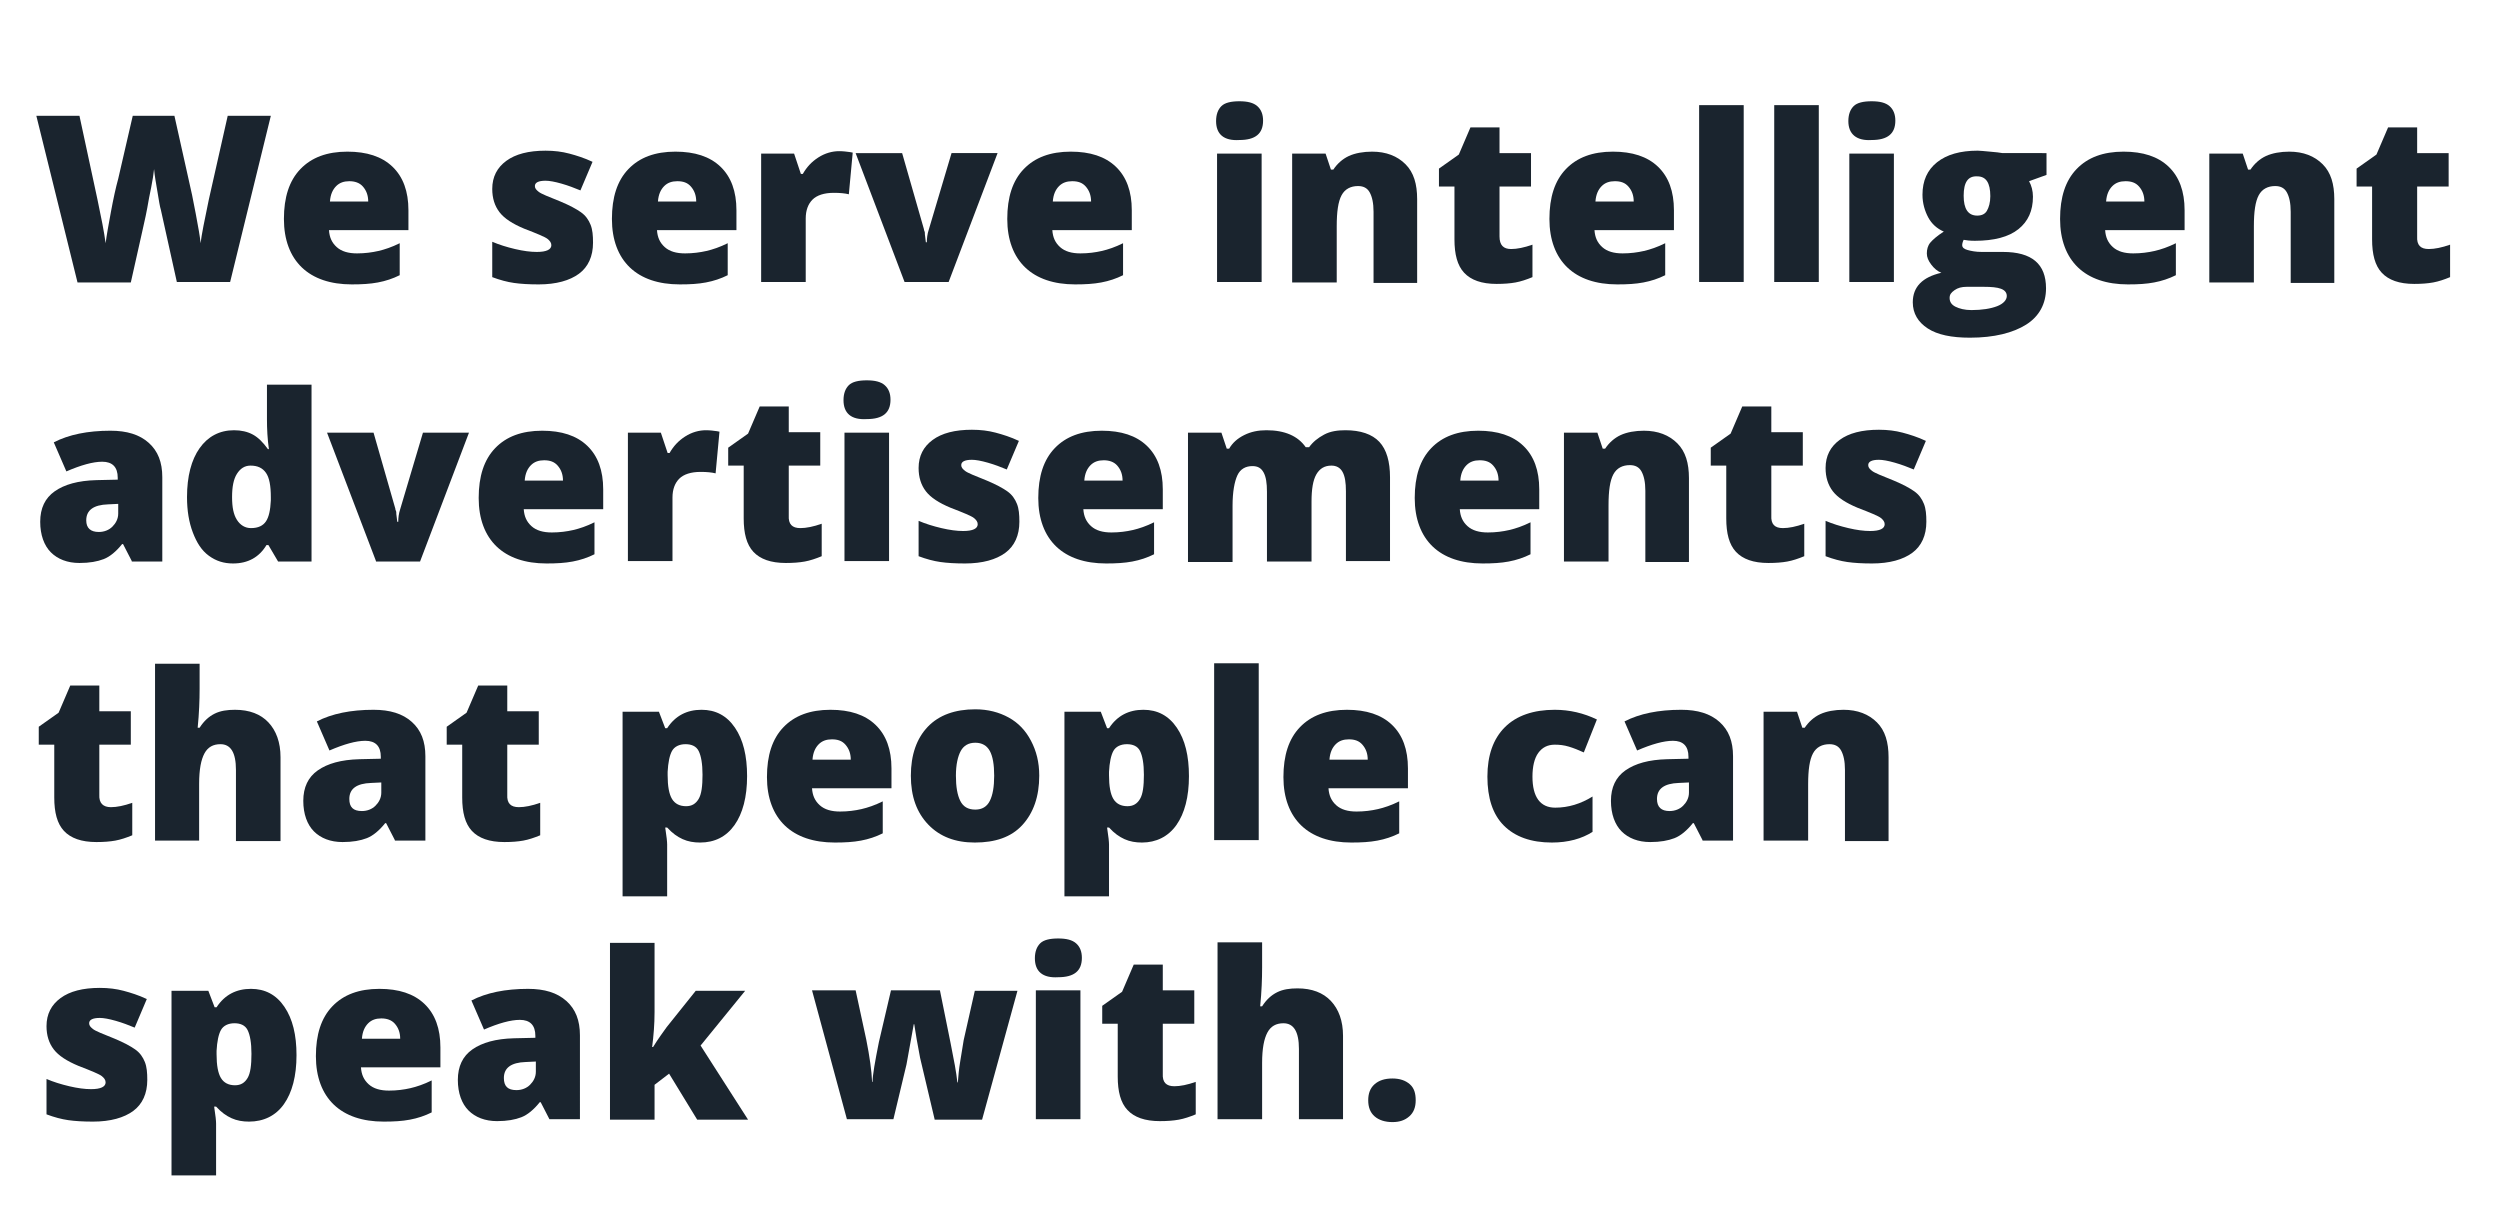 <?xml version="1.0" encoding="utf-8"?>
<!-- Generator: Adobe Illustrator 22.1.0, SVG Export Plug-In . SVG Version: 6.00 Build 0)  -->
<svg version="1.1" id="Layer_1" xmlns="http://www.w3.org/2000/svg" xmlns:xlink="http://www.w3.org/1999/xlink" x="0px" y="0px"
	 viewBox="0 0 516 252" style="enable-background:new 0 0 516 252;" xml:space="preserve">
<style type="text/css">
	.st0{fill:#1A242E;}
</style>
<g>
	<path class="st0" d="M47.5,58.2H36.5l-3.3-14.9c-0.2-0.6-0.4-1.9-0.7-3.7s-0.6-3.4-0.7-4.7c-0.1,1-0.3,2.3-0.6,3.8
		s-0.6,2.9-0.8,4.2s-1.4,6.4-3.4,15.4H16L7.5,23.9h8.9l3.7,17.2c0.8,3.8,1.4,6.8,1.7,9.1c0.2-1.6,0.6-3.8,1.1-6.5s1-5,1.5-6.8l3-13
		H36l2.9,13c0.5,2.1,1,4.5,1.5,7.2s0.9,4.8,1,6.1c0.2-1.7,0.8-4.7,1.7-9L47,23.9h8.9L47.5,58.2z"/>
	<path class="st0" d="M72.6,58.7c-4.4,0-7.9-1.2-10.3-3.5s-3.7-5.7-3.7-10c0-4.5,1.1-7.9,3.4-10.3s5.5-3.6,9.7-3.6
		c4,0,7.1,1,9.3,3.1s3.3,5.1,3.3,9v4.1H67.9c0.1,1.5,0.6,2.6,1.6,3.5s2.4,1.3,4.2,1.3c1.6,0,3.1-0.2,4.4-0.5s2.8-0.8,4.4-1.6v6.6
		c-1.4,0.7-2.9,1.2-4.5,1.5S74.7,58.7,72.6,58.7z M72.1,37.4c-1.1,0-2,0.3-2.7,1s-1.2,1.7-1.3,3.2H76c0-1.3-0.4-2.3-1.1-3.1
		S73.2,37.4,72.1,37.4z"/>
	<path class="st0" d="M122.4,50.1c0,2.8-1,5-2.9,6.4s-4.7,2.2-8.3,2.2c-2,0-3.7-0.1-5.1-0.3s-2.9-0.6-4.5-1.2v-7.3
		c1.4,0.6,3,1.1,4.7,1.5s3.2,0.6,4.5,0.6c2,0,3-0.5,3-1.4c0-0.5-0.3-0.9-0.8-1.3s-2.2-1.1-4.8-2.1c-2.4-1-4.1-2.1-5.1-3.4
		s-1.5-2.9-1.5-4.8c0-2.5,1-4.4,2.9-5.8s4.6-2.1,8.1-2.1c1.8,0,3.4,0.2,4.9,0.6s3.1,0.9,4.8,1.7l-2.5,5.9c-1.2-0.5-2.5-1-3.9-1.4
		s-2.5-0.6-3.3-0.6c-1.5,0-2.2,0.4-2.2,1.1c0,0.5,0.3,0.8,0.8,1.2s2,1,4.5,2c1.9,0.8,3.2,1.5,4.2,2.2s1.6,1.6,2,2.6
		S122.4,48.6,122.4,50.1z"/>
	<path class="st0" d="M140.3,58.7c-4.4,0-7.9-1.2-10.3-3.5s-3.7-5.7-3.7-10c0-4.5,1.1-7.9,3.4-10.3s5.5-3.6,9.7-3.6
		c4,0,7.1,1,9.3,3.1s3.3,5.1,3.3,9v4.1h-16.4c0.1,1.5,0.6,2.6,1.6,3.5s2.4,1.3,4.2,1.3c1.6,0,3.1-0.2,4.4-0.5s2.8-0.8,4.4-1.6v6.6
		c-1.4,0.7-2.9,1.2-4.5,1.5S142.5,58.7,140.3,58.7z M139.8,37.4c-1.1,0-2,0.3-2.7,1s-1.2,1.7-1.3,3.2h7.9c0-1.3-0.4-2.3-1.1-3.1
		S141,37.4,139.8,37.4z"/>
	<path class="st0" d="M173.2,31.2c0.8,0,1.6,0.1,2.3,0.2l0.5,0.1l-0.8,8.6c-0.8-0.2-1.8-0.3-3.1-0.3c-2,0-3.5,0.5-4.4,1.4
		s-1.4,2.2-1.4,3.9v13.1h-9.2V31.7h6.8l1.4,4.2h0.4c0.8-1.4,1.8-2.5,3.2-3.4S171.8,31.2,173.2,31.2z"/>
	<path class="st0" d="M186.7,58.2l-10.1-26.6h9.6l4.5,15.7c0,0.1,0,0.2,0.1,0.4s0.1,0.4,0.1,0.7s0.1,0.5,0.1,0.8s0.1,0.6,0.1,0.8
		h0.2c0-0.8,0.1-1.7,0.4-2.6l4.7-15.8h9.5l-10.1,26.6H186.7z"/>
	<path class="st0" d="M221.9,58.7c-4.4,0-7.9-1.2-10.3-3.5s-3.7-5.7-3.7-10c0-4.5,1.1-7.9,3.4-10.3s5.5-3.6,9.7-3.6
		c4,0,7.1,1,9.3,3.1s3.3,5.1,3.3,9v4.1h-16.4c0.1,1.5,0.6,2.6,1.6,3.5s2.4,1.3,4.2,1.3c1.6,0,3.1-0.2,4.4-0.5s2.8-0.8,4.4-1.6v6.6
		c-1.4,0.7-2.9,1.2-4.5,1.5S224,58.7,221.9,58.7z M221.3,37.4c-1.1,0-2,0.3-2.7,1s-1.2,1.7-1.3,3.2h7.9c0-1.3-0.4-2.3-1.1-3.1
		S222.5,37.4,221.3,37.4z"/>
	<path class="st0" d="M251,25c0-1.4,0.4-2.4,1.1-3.1s2-1,3.7-1s2.9,0.3,3.7,1s1.2,1.7,1.2,3c0,2.7-1.6,4-4.9,4
		C252.6,29.1,251,27.7,251,25z M260.4,58.2h-9.2V31.7h9.2V58.2z"/>
	<path class="st0" d="M283.5,58.2V43.7c0-1.8-0.3-3.1-0.8-4s-1.3-1.3-2.4-1.3c-1.5,0-2.7,0.6-3.4,1.9s-1,3.4-1,6.4v11.6h-9.2V31.7
		h6.9l1.1,3.3h0.5c0.8-1.2,1.9-2.2,3.2-2.8s3-0.9,4.8-0.9c2.9,0,5.2,0.9,6.9,2.6s2.4,4.1,2.4,7.2v17.3H283.5z"/>
	<path class="st0" d="M311.9,51.4c1.2,0,2.7-0.3,4.4-0.9v6.7c-1.2,0.5-2.4,0.9-3.5,1.1s-2.4,0.3-3.9,0.3c-3.1,0-5.3-0.8-6.7-2.3
		s-2-3.8-2-6.9V38.5H297v-3.7l4.1-2.9l2.4-5.6h6v5.3h6.5v6.9h-6.5v10.3C309.5,50.6,310.3,51.4,311.9,51.4z"/>
	<path class="st0" d="M333.8,58.7c-4.4,0-7.9-1.2-10.3-3.5s-3.7-5.7-3.7-10c0-4.5,1.1-7.9,3.4-10.3s5.5-3.6,9.7-3.6
		c4,0,7.1,1,9.3,3.1s3.3,5.1,3.3,9v4.1h-16.4c0.1,1.5,0.6,2.6,1.6,3.5s2.4,1.3,4.2,1.3c1.6,0,3.1-0.2,4.4-0.5s2.8-0.8,4.4-1.6v6.6
		c-1.4,0.7-2.9,1.2-4.5,1.5S336,58.7,333.8,58.7z M333.3,37.4c-1.1,0-2,0.3-2.7,1s-1.2,1.7-1.3,3.2h7.9c0-1.3-0.4-2.3-1.1-3.1
		S334.5,37.4,333.3,37.4z"/>
	<path class="st0" d="M359.9,58.2h-9.2V21.7h9.2V58.2z"/>
	<path class="st0" d="M375.4,58.2h-9.2V21.7h9.2V58.2z"/>
	<path class="st0" d="M381.5,25c0-1.4,0.4-2.4,1.1-3.1s2-1,3.7-1s2.9,0.3,3.7,1s1.2,1.7,1.2,3c0,2.7-1.6,4-4.9,4
		C383.2,29.1,381.5,27.7,381.5,25z M390.9,58.2h-9.2V31.7h9.2V58.2z"/>
	<path class="st0" d="M422.4,31.7v4.4l-3.6,1.3c0.5,0.9,0.8,2,0.8,3.2c0,2.9-1,5.1-3,6.7s-5,2.4-9,2.4c-1,0-1.8-0.1-2.3-0.2
		c-0.2,0.4-0.3,0.8-0.3,1.1c0,0.5,0.4,0.8,1.1,1s1.7,0.4,2.9,0.4h4.4c6,0,8.9,2.5,8.9,7.5c0,3.2-1.4,5.8-4.1,7.5s-6.6,2.7-11.6,2.7
		c-3.8,0-6.7-0.6-8.7-1.9s-3.1-3.1-3.1-5.4c0-3.2,2-5.2,5.9-6.1c-0.8-0.3-1.5-0.9-2.1-1.7s-0.9-1.5-0.9-2.3c0-0.8,0.2-1.6,0.7-2.2
		s1.4-1.4,2.8-2.3c-1.4-0.6-2.5-1.6-3.2-2.9s-1.2-2.9-1.2-4.7c0-2.9,1-5.1,3-6.7s4.8-2.4,8.4-2.4c0.5,0,1.3,0.1,2.5,0.2
		s2.1,0.2,2.6,0.3H422.4z M402.4,61.5c0,0.8,0.4,1.4,1.2,1.8s1.9,0.7,3.3,0.7c2.2,0,4-0.3,5.3-0.8s2-1.3,2-2.1
		c0-0.7-0.4-1.2-1.2-1.5s-2-0.4-3.5-0.4h-3.6c-1,0-1.8,0.2-2.5,0.7S402.4,60.8,402.4,61.5z M405.3,40.4c0,2.7,0.9,4.1,2.8,4.1
		c0.9,0,1.6-0.3,2-1s0.7-1.7,0.7-3c0-2.8-0.9-4.1-2.7-4.1C406.2,36.3,405.3,37.6,405.3,40.4z"/>
	<path class="st0" d="M439.2,58.7c-4.4,0-7.9-1.2-10.3-3.5s-3.7-5.7-3.7-10c0-4.5,1.1-7.9,3.4-10.3s5.5-3.6,9.7-3.6
		c4,0,7.1,1,9.3,3.1s3.3,5.1,3.3,9v4.1h-16.4c0.1,1.5,0.6,2.6,1.6,3.5s2.4,1.3,4.2,1.3c1.6,0,3.1-0.2,4.4-0.5s2.8-0.8,4.4-1.6v6.6
		c-1.4,0.7-2.9,1.2-4.5,1.5S441.4,58.7,439.2,58.7z M438.7,37.4c-1.1,0-2,0.3-2.7,1s-1.2,1.7-1.3,3.2h7.9c0-1.3-0.4-2.3-1.1-3.1
		S439.9,37.4,438.7,37.4z"/>
	<path class="st0" d="M472.8,58.2V43.7c0-1.8-0.3-3.1-0.8-4s-1.3-1.3-2.4-1.3c-1.5,0-2.7,0.6-3.4,1.9s-1,3.4-1,6.4v11.6h-9.2V31.7
		h6.9l1.1,3.3h0.5c0.8-1.2,1.9-2.2,3.2-2.8s3-0.9,4.8-0.9c2.9,0,5.2,0.9,6.9,2.6s2.4,4.1,2.4,7.2v17.3H472.8z"/>
	<path class="st0" d="M501.3,51.4c1.2,0,2.7-0.3,4.4-0.9v6.7c-1.2,0.5-2.4,0.9-3.5,1.1s-2.4,0.3-3.9,0.3c-3.1,0-5.3-0.8-6.7-2.3
		s-2-3.8-2-6.9V38.5h-3.2v-3.7l4.1-2.9l2.4-5.6h6v5.3h6.5v6.9h-6.5v10.3C498.8,50.6,499.6,51.4,501.3,51.4z"/>
	<path class="st0" d="M27.2,115.8l-1.8-3.5h-0.2c-1.2,1.5-2.5,2.6-3.8,3.1s-2.9,0.8-5,0.8c-2.5,0-4.5-0.8-5.9-2.2s-2.2-3.6-2.2-6.3
		c0-2.8,1-4.9,3-6.3s4.8-2.2,8.6-2.3l4.4-0.1v-0.4c0-2.2-1.1-3.3-3.2-3.3c-1.9,0-4.4,0.7-7.4,2l-2.6-6c3.1-1.6,7-2.4,11.7-2.4
		c3.4,0,6,0.8,7.9,2.5s2.8,4,2.8,7.1v17.4H27.2z M20.4,109.8c1.1,0,2.1-0.4,2.8-1.1s1.2-1.6,1.2-2.7V104l-2.1,0.1
		c-3,0.1-4.5,1.2-4.5,3.3C17.8,109,18.7,109.8,20.4,109.8z"/>
	<path class="st0" d="M48.1,116.3c-1.9,0-3.5-0.5-5-1.6s-2.5-2.7-3.3-4.8s-1.2-4.5-1.2-7.3c0-4.3,0.9-7.7,2.6-10.1s4.1-3.7,7.1-3.7
		c1.5,0,2.8,0.3,3.9,0.9s2.1,1.6,3.1,3h0.2c-0.3-2.1-0.4-4.2-0.4-6.2v-7.1h9.2v36.5h-6.9l-2-3.4h-0.4
		C53.5,115,51.2,116.3,48.1,116.3z M51.8,109c1.5,0,2.5-0.5,3.1-1.4s0.9-2.3,1-4.3v-0.7c0-2.3-0.3-4-1-5s-1.7-1.5-3.2-1.5
		c-1.2,0-2.1,0.6-2.8,1.7s-1,2.7-1,4.8c0,2.1,0.3,3.6,1,4.7S50.6,109,51.8,109z"/>
	<path class="st0" d="M77.6,115.8L67.5,89.3h9.6l4.5,15.7c0,0.1,0,0.2,0.1,0.4s0.1,0.4,0.1,0.7s0.1,0.5,0.1,0.8s0.1,0.6,0.1,0.8h0.2
		c0-0.8,0.1-1.7,0.4-2.6l4.7-15.8h9.5l-10.1,26.6H77.6z"/>
	<path class="st0" d="M112.8,116.3c-4.4,0-7.9-1.2-10.3-3.5s-3.7-5.7-3.7-10c0-4.5,1.1-7.9,3.4-10.3s5.5-3.6,9.7-3.6
		c4,0,7.1,1,9.3,3.1s3.3,5.1,3.3,9v4.1h-16.4c0.1,1.5,0.6,2.6,1.6,3.5s2.4,1.3,4.2,1.3c1.6,0,3.1-0.2,4.4-0.5s2.8-0.8,4.4-1.6v6.6
		c-1.4,0.7-2.9,1.2-4.5,1.5S114.9,116.3,112.8,116.3z M112.3,95c-1.1,0-2,0.3-2.7,1s-1.2,1.7-1.3,3.2h7.9c0-1.3-0.4-2.3-1.1-3.1
		S113.5,95,112.3,95z"/>
	<path class="st0" d="M145.7,88.8c0.8,0,1.6,0.1,2.3,0.2l0.5,0.1l-0.8,8.6c-0.8-0.2-1.8-0.3-3.1-0.3c-2,0-3.5,0.5-4.4,1.4
		s-1.4,2.2-1.4,3.9v13.1h-9.2V89.3h6.8l1.4,4.2h0.4c0.8-1.4,1.8-2.5,3.2-3.4S144.3,88.8,145.7,88.8z"/>
	<path class="st0" d="M165.2,109c1.2,0,2.7-0.3,4.4-0.9v6.7c-1.2,0.5-2.4,0.9-3.5,1.1s-2.4,0.3-3.9,0.3c-3.1,0-5.3-0.8-6.7-2.3
		s-2-3.8-2-6.9V96.1h-3.2v-3.7l4.1-2.9l2.4-5.6h6v5.3h6.5v6.9h-6.5v10.3C162.7,108.2,163.5,109,165.2,109z"/>
	<path class="st0" d="M174.1,82.6c0-1.4,0.4-2.4,1.1-3.1s2-1,3.7-1s2.9,0.3,3.7,1s1.2,1.7,1.2,3c0,2.7-1.6,4-4.9,4
		C175.7,86.7,174.1,85.3,174.1,82.6z M183.5,115.8h-9.2V89.3h9.2V115.8z"/>
	<path class="st0" d="M210.4,107.7c0,2.8-1,5-2.9,6.4s-4.7,2.2-8.3,2.2c-2,0-3.7-0.1-5.1-0.3s-2.9-0.6-4.5-1.2v-7.3
		c1.4,0.6,3,1.1,4.7,1.5s3.2,0.6,4.5,0.6c2,0,3-0.5,3-1.4c0-0.5-0.3-0.9-0.8-1.3s-2.2-1.1-4.8-2.1c-2.4-1-4.1-2.1-5.1-3.4
		s-1.5-2.9-1.5-4.8c0-2.5,1-4.4,2.9-5.8s4.6-2.1,8.1-2.1c1.8,0,3.4,0.2,4.9,0.6s3.1,0.9,4.8,1.7l-2.5,5.9c-1.2-0.5-2.5-1-3.9-1.4
		s-2.5-0.6-3.3-0.6c-1.5,0-2.2,0.4-2.2,1.1c0,0.5,0.3,0.8,0.8,1.2s2,1,4.5,2c1.9,0.8,3.2,1.5,4.2,2.2s1.6,1.6,2,2.6
		S210.4,106.2,210.4,107.7z"/>
	<path class="st0" d="M228.3,116.3c-4.4,0-7.9-1.2-10.3-3.5s-3.7-5.7-3.7-10c0-4.5,1.1-7.9,3.4-10.3s5.5-3.6,9.7-3.6
		c4,0,7.1,1,9.3,3.1s3.3,5.1,3.3,9v4.1h-16.4c0.1,1.5,0.6,2.6,1.6,3.5s2.4,1.3,4.2,1.3c1.6,0,3.1-0.2,4.4-0.5s2.8-0.8,4.4-1.6v6.6
		c-1.4,0.7-2.9,1.2-4.5,1.5S230.4,116.3,228.3,116.3z M227.8,95c-1.1,0-2,0.3-2.7,1s-1.2,1.7-1.3,3.2h7.9c0-1.3-0.4-2.3-1.1-3.1
		S228.9,95,227.8,95z"/>
	<path class="st0" d="M277.8,115.8v-14.4c0-1.8-0.2-3.1-0.7-4s-1.3-1.3-2.3-1.3c-1.4,0-2.4,0.6-3.1,1.8s-1,3.1-1,5.6v12.4h-9.2
		v-14.4c0-1.8-0.2-3.1-0.7-4s-1.2-1.3-2.3-1.3c-1.4,0-2.5,0.6-3.1,1.9s-1,3.4-1,6.3v11.6h-9.2V89.3h6.9l1.1,3.3h0.5
		c0.7-1.2,1.7-2.1,3.1-2.8s2.9-1,4.6-1c3.8,0,6.5,1.2,8.1,3.5h0.7c0.8-1.1,1.8-1.9,3.1-2.6s2.8-0.9,4.4-0.9c3.1,0,5.5,0.8,7,2.4
		s2.2,4.1,2.2,7.3v17.3H277.8z"/>
	<path class="st0" d="M306,116.3c-4.4,0-7.9-1.2-10.3-3.5s-3.7-5.7-3.7-10c0-4.5,1.1-7.9,3.4-10.3s5.5-3.6,9.7-3.6
		c4,0,7.1,1,9.3,3.1s3.3,5.1,3.3,9v4.1h-16.4c0.1,1.5,0.6,2.6,1.6,3.5s2.4,1.3,4.2,1.3c1.6,0,3.1-0.2,4.4-0.5s2.8-0.8,4.4-1.6v6.6
		c-1.4,0.7-2.9,1.2-4.5,1.5S308.1,116.3,306,116.3z M305.4,95c-1.1,0-2,0.3-2.7,1s-1.2,1.7-1.3,3.2h7.9c0-1.3-0.4-2.3-1.1-3.1
		S306.6,95,305.4,95z"/>
	<path class="st0" d="M339.6,115.8v-14.5c0-1.8-0.3-3.1-0.8-4s-1.3-1.3-2.4-1.3c-1.5,0-2.7,0.6-3.4,1.9s-1,3.4-1,6.4v11.6h-9.2V89.3
		h6.9l1.1,3.3h0.5c0.8-1.2,1.9-2.2,3.2-2.8s3-0.9,4.8-0.9c2.9,0,5.2,0.9,6.9,2.6s2.4,4.1,2.4,7.2v17.3H339.6z"/>
	<path class="st0" d="M368,109c1.2,0,2.7-0.3,4.4-0.9v6.7c-1.2,0.5-2.4,0.9-3.5,1.1s-2.4,0.3-3.9,0.3c-3.1,0-5.3-0.8-6.7-2.3
		s-2-3.8-2-6.9V96.1h-3.2v-3.7l4.1-2.9l2.4-5.6h6v5.3h6.5v6.9h-6.5v10.3C365.5,108.2,366.3,109,368,109z"/>
	<path class="st0" d="M397.6,107.7c0,2.8-1,5-2.9,6.4s-4.7,2.2-8.3,2.2c-2,0-3.7-0.1-5.1-0.3s-2.9-0.6-4.5-1.2v-7.3
		c1.4,0.6,3,1.1,4.7,1.5s3.2,0.6,4.5,0.6c2,0,3-0.5,3-1.4c0-0.5-0.3-0.9-0.8-1.3s-2.2-1.1-4.8-2.1c-2.4-1-4.1-2.1-5.1-3.4
		s-1.5-2.9-1.5-4.8c0-2.5,1-4.4,2.9-5.8s4.6-2.1,8.1-2.1c1.8,0,3.4,0.2,4.9,0.6s3.1,0.9,4.8,1.7l-2.5,5.9c-1.2-0.5-2.5-1-3.9-1.4
		s-2.5-0.6-3.3-0.6c-1.5,0-2.2,0.4-2.2,1.1c0,0.5,0.3,0.8,0.8,1.2s2,1,4.5,2c1.9,0.8,3.2,1.5,4.2,2.2s1.6,1.6,2,2.6
		S397.6,106.2,397.6,107.7z"/>
	<path class="st0" d="M22.9,166.6c1.2,0,2.7-0.3,4.4-0.9v6.7c-1.2,0.5-2.4,0.9-3.5,1.1s-2.4,0.3-3.9,0.3c-3.1,0-5.3-0.8-6.7-2.3
		s-2-3.8-2-6.9v-10.9H8V150l4.1-2.9l2.4-5.6h6v5.3h6.5v6.9h-6.5v10.3C20.4,165.8,21.3,166.6,22.9,166.6z"/>
	<path class="st0" d="M48.7,173.4v-14.5c0-3.6-1.1-5.3-3.2-5.3c-1.5,0-2.6,0.6-3.3,1.9s-1.1,3.3-1.1,6.3v11.7H32v-36.5h9.2v5.2
		c0,2.3-0.1,5-0.4,8h0.4c0.9-1.4,1.9-2.3,3.1-2.9s2.6-0.8,4.2-0.8c3,0,5.3,0.9,6.9,2.6s2.5,4.1,2.5,7.2v17.3H48.7z"/>
	<path class="st0" d="M81.5,173.4l-1.8-3.5h-0.2c-1.2,1.5-2.5,2.6-3.8,3.1s-2.9,0.8-5,0.8c-2.5,0-4.5-0.8-5.9-2.2s-2.2-3.6-2.2-6.3
		c0-2.8,1-4.9,3-6.3s4.8-2.2,8.6-2.3l4.4-0.1v-0.4c0-2.2-1.1-3.3-3.2-3.3c-1.9,0-4.4,0.7-7.4,2l-2.6-6c3.1-1.6,7-2.4,11.7-2.4
		c3.4,0,6,0.8,7.9,2.5s2.8,4,2.8,7.1v17.4H81.5z M74.7,167.4c1.1,0,2.1-0.4,2.8-1.1s1.2-1.6,1.2-2.7v-2.1l-2.1,0.1
		c-3,0.1-4.5,1.2-4.5,3.3C72.1,166.6,72.9,167.4,74.7,167.4z"/>
	<path class="st0" d="M107.1,166.6c1.2,0,2.7-0.3,4.4-0.9v6.7c-1.2,0.5-2.4,0.9-3.5,1.1s-2.4,0.3-3.9,0.3c-3.1,0-5.3-0.8-6.7-2.3
		s-2-3.8-2-6.9v-10.9h-3.2V150l4.1-2.9l2.4-5.6h6v5.3h6.5v6.9h-6.5v10.3C104.6,165.8,105.4,166.6,107.1,166.6z"/>
	<path class="st0" d="M144.5,173.9c-1.3,0-2.5-0.2-3.6-0.7s-2.1-1.2-3.2-2.4h-0.4c0.3,1.9,0.4,3,0.4,3.5v10.7h-9.2v-38.1h7.5
		l1.3,3.4h0.4c1.7-2.6,4.1-3.8,7.1-3.8c2.9,0,5.2,1.2,6.9,3.7s2.5,5.8,2.5,10c0,4.3-0.9,7.7-2.6,10.1S147.5,173.9,144.5,173.9z
		 M141.5,153.6c-1.3,0-2.3,0.5-2.8,1.4s-0.8,2.4-0.9,4.3v0.7c0,2.3,0.3,3.9,0.9,4.9s1.6,1.5,2.9,1.5c1.2,0,2-0.5,2.6-1.5
		s0.8-2.7,0.8-5c0-2.3-0.3-3.9-0.8-4.9S142.7,153.6,141.5,153.6z"/>
	<path class="st0" d="M172.3,173.9c-4.4,0-7.9-1.2-10.3-3.5s-3.7-5.7-3.7-10c0-4.5,1.1-7.9,3.4-10.3s5.5-3.6,9.7-3.6
		c4,0,7.1,1,9.3,3.1s3.3,5.1,3.3,9v4.1h-16.4c0.1,1.5,0.6,2.6,1.6,3.5s2.4,1.3,4.2,1.3c1.6,0,3.1-0.2,4.4-0.5s2.8-0.8,4.4-1.6v6.6
		c-1.4,0.7-2.9,1.2-4.5,1.5S174.4,173.9,172.3,173.9z M171.7,152.6c-1.1,0-2,0.3-2.7,1s-1.2,1.7-1.3,3.2h7.9c0-1.3-0.4-2.3-1.1-3.1
		S172.9,152.6,171.7,152.6z"/>
	<path class="st0" d="M214.5,160.1c0,4.3-1.2,7.7-3.5,10.2s-5.6,3.6-9.8,3.6c-4,0-7.2-1.2-9.6-3.7s-3.6-5.8-3.6-10.1
		c0-4.3,1.2-7.7,3.5-10.1s5.6-3.6,9.8-3.6c2.6,0,4.9,0.6,6.9,1.7s3.5,2.7,4.6,4.8S214.5,157.3,214.5,160.1z M197.3,160.1
		c0,2.3,0.3,4,0.9,5.2s1.6,1.8,3.1,1.8c1.4,0,2.4-0.6,3-1.8s0.9-2.9,0.9-5.2c0-2.3-0.3-4-0.9-5.1s-1.6-1.7-3-1.7
		c-1.4,0-2.4,0.6-3,1.7S197.3,157.8,197.3,160.1z"/>
	<path class="st0" d="M235.7,173.9c-1.3,0-2.5-0.2-3.6-0.7s-2.1-1.2-3.2-2.4h-0.4c0.3,1.9,0.4,3,0.4,3.5v10.7h-9.2v-38.1h7.5
		l1.3,3.4h0.4c1.7-2.6,4.1-3.8,7.1-3.8c2.9,0,5.2,1.2,6.9,3.7s2.5,5.8,2.5,10c0,4.3-0.9,7.7-2.6,10.1S238.6,173.9,235.7,173.9z
		 M232.6,153.6c-1.3,0-2.3,0.5-2.8,1.4s-0.8,2.4-0.9,4.3v0.7c0,2.3,0.3,3.9,0.9,4.9s1.6,1.5,2.9,1.5c1.2,0,2-0.5,2.6-1.5
		s0.8-2.7,0.8-5c0-2.3-0.3-3.9-0.8-4.9S233.8,153.6,232.6,153.6z"/>
	<path class="st0" d="M259.8,173.4h-9.2v-36.5h9.2V173.4z"/>
	<path class="st0" d="M278.9,173.9c-4.4,0-7.9-1.2-10.3-3.5s-3.7-5.7-3.7-10c0-4.5,1.1-7.9,3.4-10.3s5.5-3.6,9.7-3.6
		c4,0,7.1,1,9.3,3.1s3.3,5.1,3.3,9v4.1h-16.4c0.1,1.5,0.6,2.6,1.6,3.5s2.4,1.3,4.2,1.3c1.6,0,3.1-0.2,4.4-0.5s2.8-0.8,4.4-1.6v6.6
		c-1.4,0.7-2.9,1.2-4.5,1.5S281,173.9,278.9,173.9z M278.4,152.6c-1.1,0-2,0.3-2.7,1s-1.2,1.7-1.3,3.2h7.9c0-1.3-0.4-2.3-1.1-3.1
		S279.6,152.6,278.4,152.6z"/>
	<path class="st0" d="M320.3,173.9c-4.3,0-7.6-1.2-9.9-3.5s-3.4-5.7-3.4-10.1c0-4.4,1.2-7.8,3.6-10.2s5.9-3.6,10.3-3.6
		c3.1,0,6,0.7,8.7,2l-2.7,6.8c-1.1-0.5-2.1-0.9-3.1-1.2s-1.9-0.4-2.9-0.4c-1.5,0-2.6,0.6-3.4,1.7s-1.2,2.8-1.2,4.9
		c0,4.2,1.6,6.4,4.7,6.4c2.7,0,5.3-0.8,7.7-2.3v7.3C326.5,173.1,323.7,173.9,320.3,173.9z"/>
	<path class="st0" d="M351.4,173.4l-1.8-3.5h-0.2c-1.2,1.5-2.5,2.6-3.8,3.1s-2.9,0.8-5,0.8c-2.5,0-4.5-0.8-5.9-2.2s-2.2-3.6-2.2-6.3
		c0-2.8,1-4.9,3-6.3s4.8-2.2,8.6-2.3l4.4-0.1v-0.4c0-2.2-1.1-3.3-3.2-3.3c-1.9,0-4.4,0.7-7.4,2l-2.6-6c3.1-1.6,7-2.4,11.7-2.4
		c3.4,0,6,0.8,7.9,2.5s2.8,4,2.8,7.1v17.4H351.4z M344.6,167.4c1.1,0,2.1-0.4,2.8-1.1s1.2-1.6,1.2-2.7v-2.1l-2.1,0.1
		c-3,0.1-4.5,1.2-4.5,3.3C342,166.6,342.9,167.4,344.6,167.4z"/>
	<path class="st0" d="M380.8,173.4v-14.5c0-1.8-0.3-3.1-0.8-4s-1.3-1.3-2.4-1.3c-1.5,0-2.7,0.6-3.4,1.9s-1,3.4-1,6.4v11.6H364v-26.6
		h6.9l1.1,3.3h0.5c0.8-1.2,1.9-2.2,3.2-2.8s3-0.9,4.8-0.9c2.9,0,5.2,0.9,6.9,2.6s2.4,4.1,2.4,7.2v17.3H380.8z"/>
	<path class="st0" d="M30.4,222.9c0,2.8-1,5-2.9,6.4s-4.7,2.2-8.3,2.2c-2,0-3.7-0.1-5.1-0.3s-2.9-0.6-4.5-1.2v-7.3
		c1.4,0.6,3,1.1,4.7,1.5s3.2,0.6,4.5,0.6c2,0,3-0.5,3-1.4c0-0.5-0.3-0.9-0.8-1.3s-2.2-1.1-4.8-2.1c-2.4-1-4.1-2.1-5.1-3.4
		s-1.5-2.9-1.5-4.8c0-2.5,1-4.4,2.9-5.8s4.6-2.1,8.1-2.1c1.8,0,3.4,0.2,4.9,0.6s3.1,0.9,4.8,1.7l-2.5,5.9c-1.2-0.5-2.5-1-3.9-1.4
		s-2.5-0.6-3.3-0.6c-1.5,0-2.2,0.4-2.2,1.1c0,0.5,0.3,0.8,0.8,1.2s2,1,4.5,2c1.9,0.8,3.2,1.5,4.2,2.2s1.6,1.6,2,2.6
		S30.4,221.4,30.4,222.9z"/>
	<path class="st0" d="M51.4,231.5c-1.3,0-2.5-0.2-3.6-0.7s-2.1-1.2-3.2-2.4h-0.4c0.3,1.9,0.4,3,0.4,3.5v10.7h-9.2v-38.1H43l1.3,3.4
		h0.4c1.7-2.6,4.1-3.8,7.1-3.8c2.9,0,5.2,1.2,6.9,3.7s2.5,5.8,2.5,10c0,4.3-0.9,7.7-2.6,10.1S54.4,231.5,51.4,231.5z M48.4,211.2
		c-1.3,0-2.3,0.5-2.8,1.4s-0.8,2.4-0.9,4.3v0.7c0,2.3,0.3,3.9,0.9,4.9s1.6,1.5,2.9,1.5c1.2,0,2-0.5,2.6-1.5s0.8-2.7,0.8-5
		c0-2.3-0.3-3.9-0.8-4.9S49.6,211.2,48.4,211.2z"/>
	<path class="st0" d="M79.2,231.5c-4.4,0-7.9-1.2-10.3-3.5s-3.7-5.7-3.7-10c0-4.5,1.1-7.9,3.4-10.3s5.5-3.6,9.7-3.6
		c4,0,7.1,1,9.3,3.1s3.3,5.1,3.3,9v4.1H74.5c0.1,1.5,0.6,2.6,1.6,3.5s2.4,1.3,4.2,1.3c1.6,0,3.1-0.2,4.4-0.5s2.8-0.8,4.4-1.6v6.6
		c-1.4,0.7-2.9,1.2-4.5,1.5S81.3,231.5,79.2,231.5z M78.7,210.2c-1.1,0-2,0.3-2.7,1s-1.2,1.7-1.3,3.2h7.9c0-1.3-0.4-2.3-1.1-3.1
		S79.8,210.2,78.7,210.2z"/>
	<path class="st0" d="M113.4,231l-1.8-3.5h-0.2c-1.2,1.5-2.5,2.6-3.8,3.1s-2.9,0.8-5,0.8c-2.5,0-4.5-0.8-5.9-2.2s-2.2-3.6-2.2-6.3
		c0-2.8,1-4.9,3-6.3s4.8-2.2,8.6-2.3l4.4-0.1v-0.4c0-2.2-1.1-3.3-3.2-3.3c-1.9,0-4.4,0.7-7.4,2l-2.6-6c3.1-1.6,7-2.4,11.7-2.4
		c3.4,0,6,0.8,7.9,2.5s2.8,4,2.8,7.1V231H113.4z M106.6,225c1.1,0,2.1-0.4,2.8-1.1s1.2-1.6,1.2-2.7v-2.1l-2.1,0.1
		c-3,0.1-4.5,1.2-4.5,3.3C104,224.2,104.8,225,106.6,225z"/>
	<path class="st0" d="M134.8,216.1c1.1-1.8,2.1-3.1,2.8-4.1l6-7.5h10.2l-9.2,11.3l9.8,15.3h-10.5l-5.8-9.5l-3,2.3v7.2h-9.2v-36.5
		h9.2v14.3c0,2.5-0.2,4.9-0.5,7.2H134.8z"/>
	<path class="st0" d="M192.9,231l-3-12.7l-0.7-3.8l-0.5-3.1h-0.1c-0.8,4.4-1.3,7.1-1.5,8.3l-2.7,11.3h-9.6l-7.2-26.6h9l2.2,10.2
		c0.7,3.5,1.1,6.4,1.2,8.7h0.1c0-1.4,0.5-4.2,1.3-8.2l2.5-10.7h10.1l2.2,10.9c0.7,3.5,1.2,6.1,1.4,8.1h0.1c0.1-1.2,0.2-2.7,0.5-4.4
		s0.5-3.2,0.7-4.3l2.3-10.2h8.8l-7.3,26.6H192.9z"/>
	<path class="st0" d="M213.6,197.8c0-1.4,0.4-2.4,1.1-3.1s2-1,3.7-1s2.9,0.3,3.7,1s1.2,1.7,1.2,3c0,2.7-1.6,4-4.9,4
		C215.2,201.9,213.6,200.5,213.6,197.8z M223,231h-9.2v-26.6h9.2V231z"/>
	<path class="st0" d="M242.4,224.2c1.2,0,2.7-0.3,4.4-0.9v6.7c-1.2,0.5-2.4,0.9-3.5,1.1s-2.4,0.3-3.9,0.3c-3.1,0-5.3-0.8-6.7-2.3
		s-2-3.8-2-6.9v-10.9h-3.2v-3.7l4.1-2.9l2.4-5.6h6v5.3h6.5v6.9h-6.5v10.3C239.9,223.4,240.7,224.2,242.4,224.2z"/>
	<path class="st0" d="M268.1,231v-14.5c0-3.6-1.1-5.3-3.2-5.3c-1.5,0-2.6,0.6-3.3,1.9s-1.1,3.3-1.1,6.3V231h-9.2v-36.5h9.2v5.2
		c0,2.3-0.1,5-0.4,8h0.4c0.9-1.4,1.9-2.3,3.1-2.9s2.6-0.8,4.2-0.8c3,0,5.3,0.9,6.9,2.6s2.5,4.1,2.5,7.2V231H268.1z"/>
	<path class="st0" d="M282.4,227.1c0-1.4,0.4-2.5,1.3-3.3s2.1-1.2,3.7-1.2c1.5,0,2.7,0.4,3.6,1.2s1.2,1.9,1.2,3.3
		c0,1.4-0.4,2.5-1.3,3.3s-2,1.2-3.5,1.2c-1.5,0-2.8-0.4-3.7-1.2S282.4,228.5,282.4,227.1z"/>
</g>
</svg>
